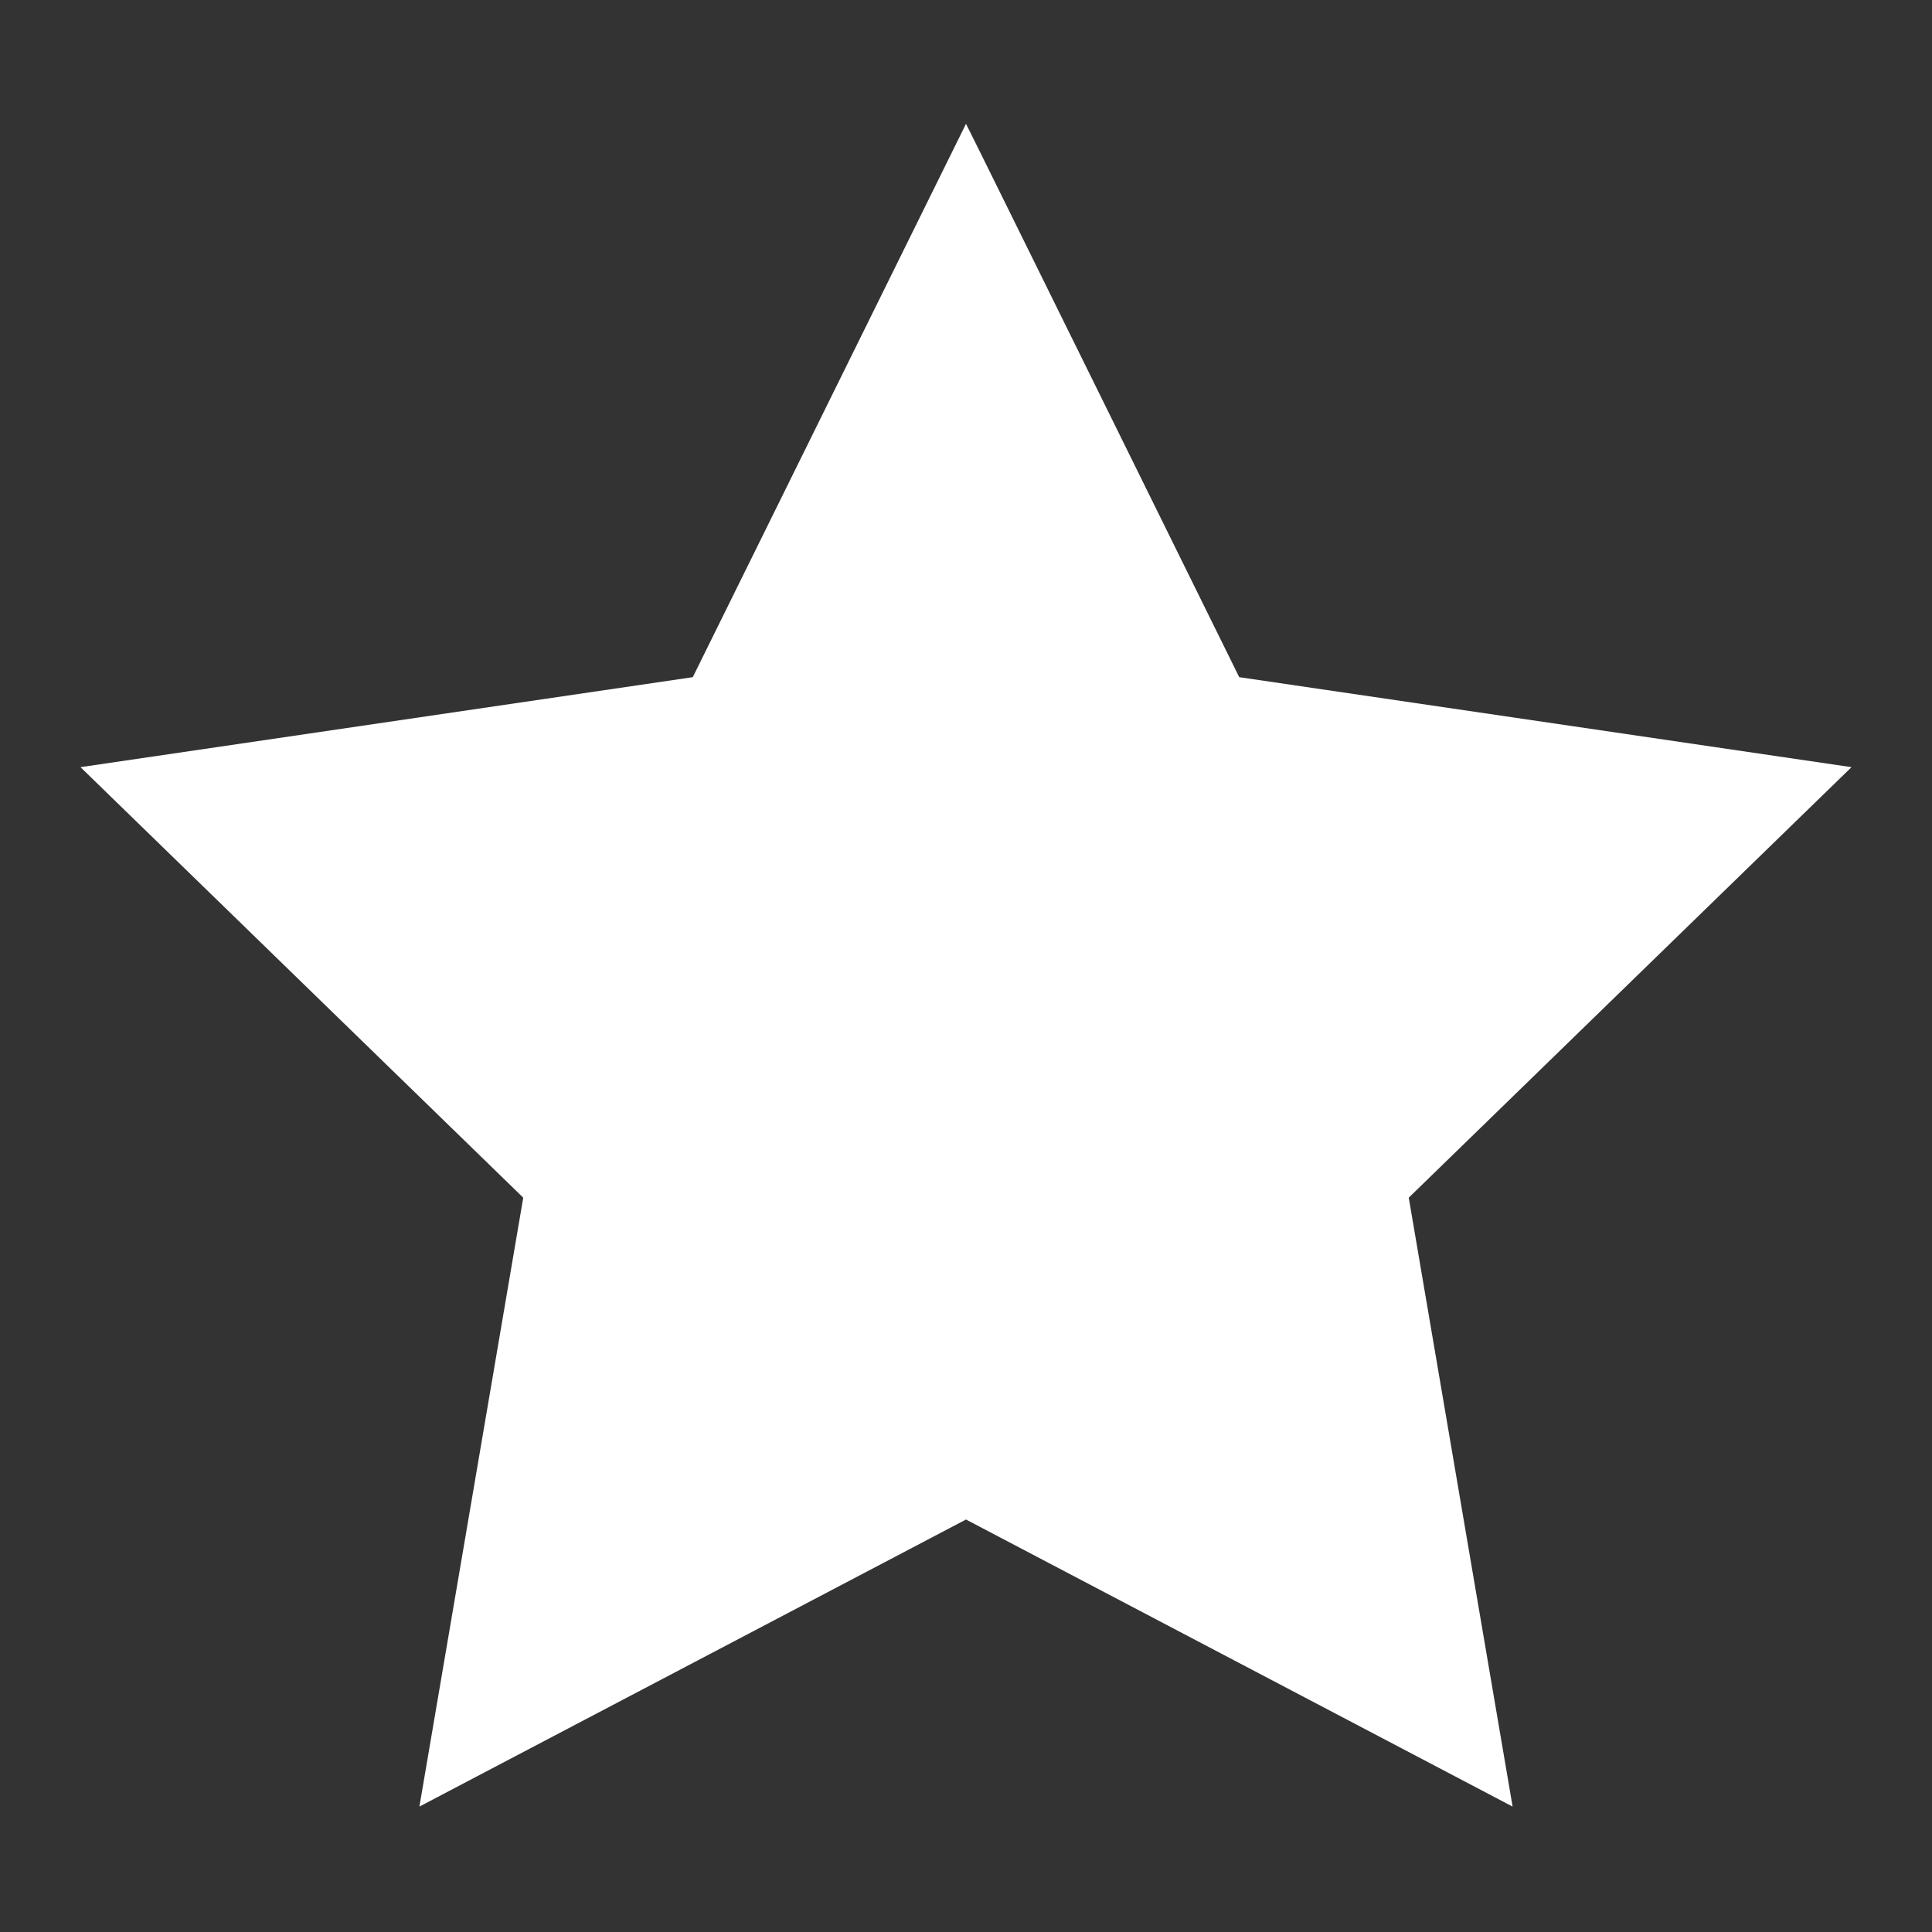 <svg width="12" height="12" viewBox="0 0 12 12" fill="none" xmlns="http://www.w3.org/2000/svg">
<rect x="0" y="0" width="12" height="12" fill="#333333" stroke="none"/>
<path d="M6 0.769C6.072 0.912 6.354 1.485 6.849 2.487L7.697 4.206L11.5 4.765L8.75 7.439L9.395 11.221L6 9.438L2.605 11.221L3.25 7.439L0.5 4.765L4.303 4.206L6 0.769Z" fill="white"/>
</svg>
